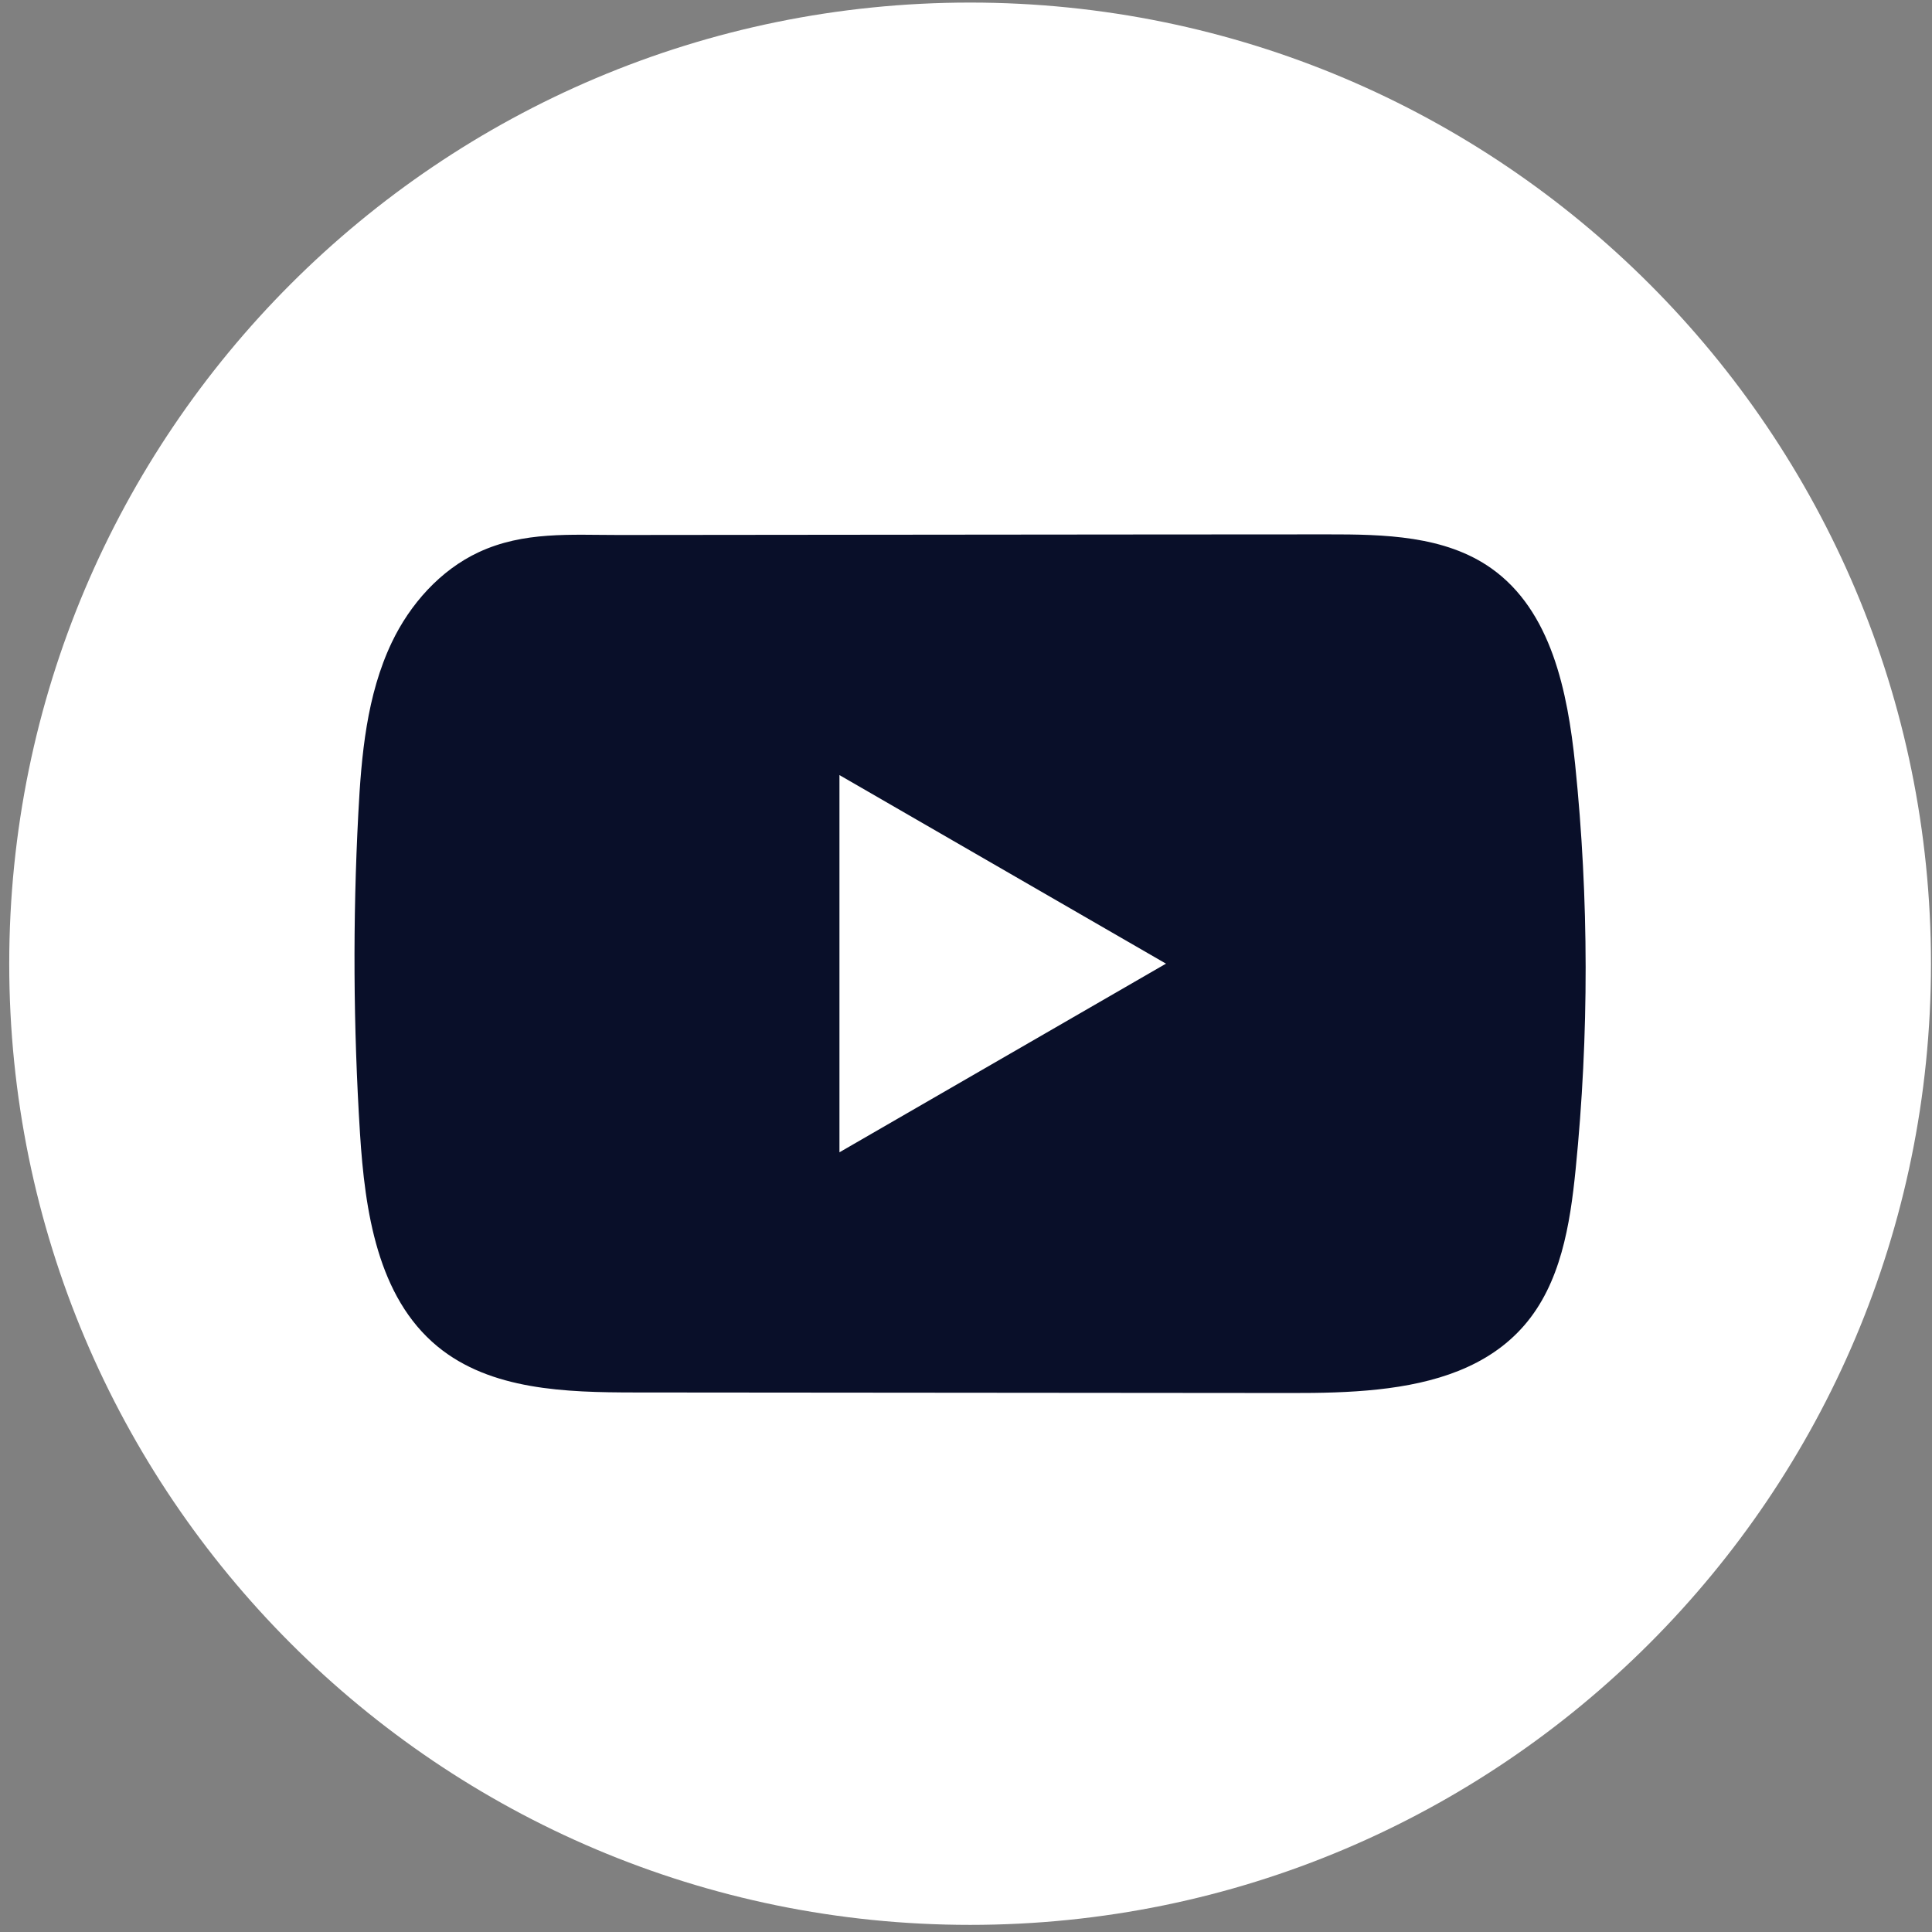<?xml version="1.0" encoding="UTF-8"?> <svg xmlns="http://www.w3.org/2000/svg" width="198" height="198" viewBox="0 0 198 198" fill="none"><rect x="0" y="0" width="198" height="198" fill="#808080" stroke="none"/> <path d="M197.895 98.767C197.895 44.365 153.807 0.263 99.421 0.263C45.035 0.263 0.946 44.365 0.946 98.767C0.946 153.169 45.035 197.27 99.421 197.27C153.807 197.27 197.895 153.169 197.895 98.767Z" fill="white"></path> <path d="M161.429 78.355C160.654 70.872 158.986 62.601 152.848 58.254C148.094 54.883 141.846 54.758 136.012 54.765C123.681 54.765 111.344 54.786 99.013 54.793C87.152 54.807 75.292 54.814 63.431 54.828C58.477 54.828 53.661 54.447 49.059 56.593C45.108 58.434 42.015 61.936 40.154 65.833C37.572 71.253 37.033 77.392 36.721 83.387C36.147 94.302 36.209 105.246 36.894 116.154C37.399 124.114 38.68 132.912 44.831 137.986C50.284 142.478 57.979 142.699 65.051 142.706C87.498 142.727 109.953 142.748 132.407 142.762C135.286 142.768 138.289 142.713 141.223 142.395C146.994 141.772 152.495 140.117 156.204 135.84C159.948 131.528 160.91 125.526 161.477 119.844C162.861 106.055 162.847 92.136 161.429 78.355ZM86.031 118.092V79.434L119.495 98.76L86.031 118.092Z" fill="#090F29"></path> </svg> 